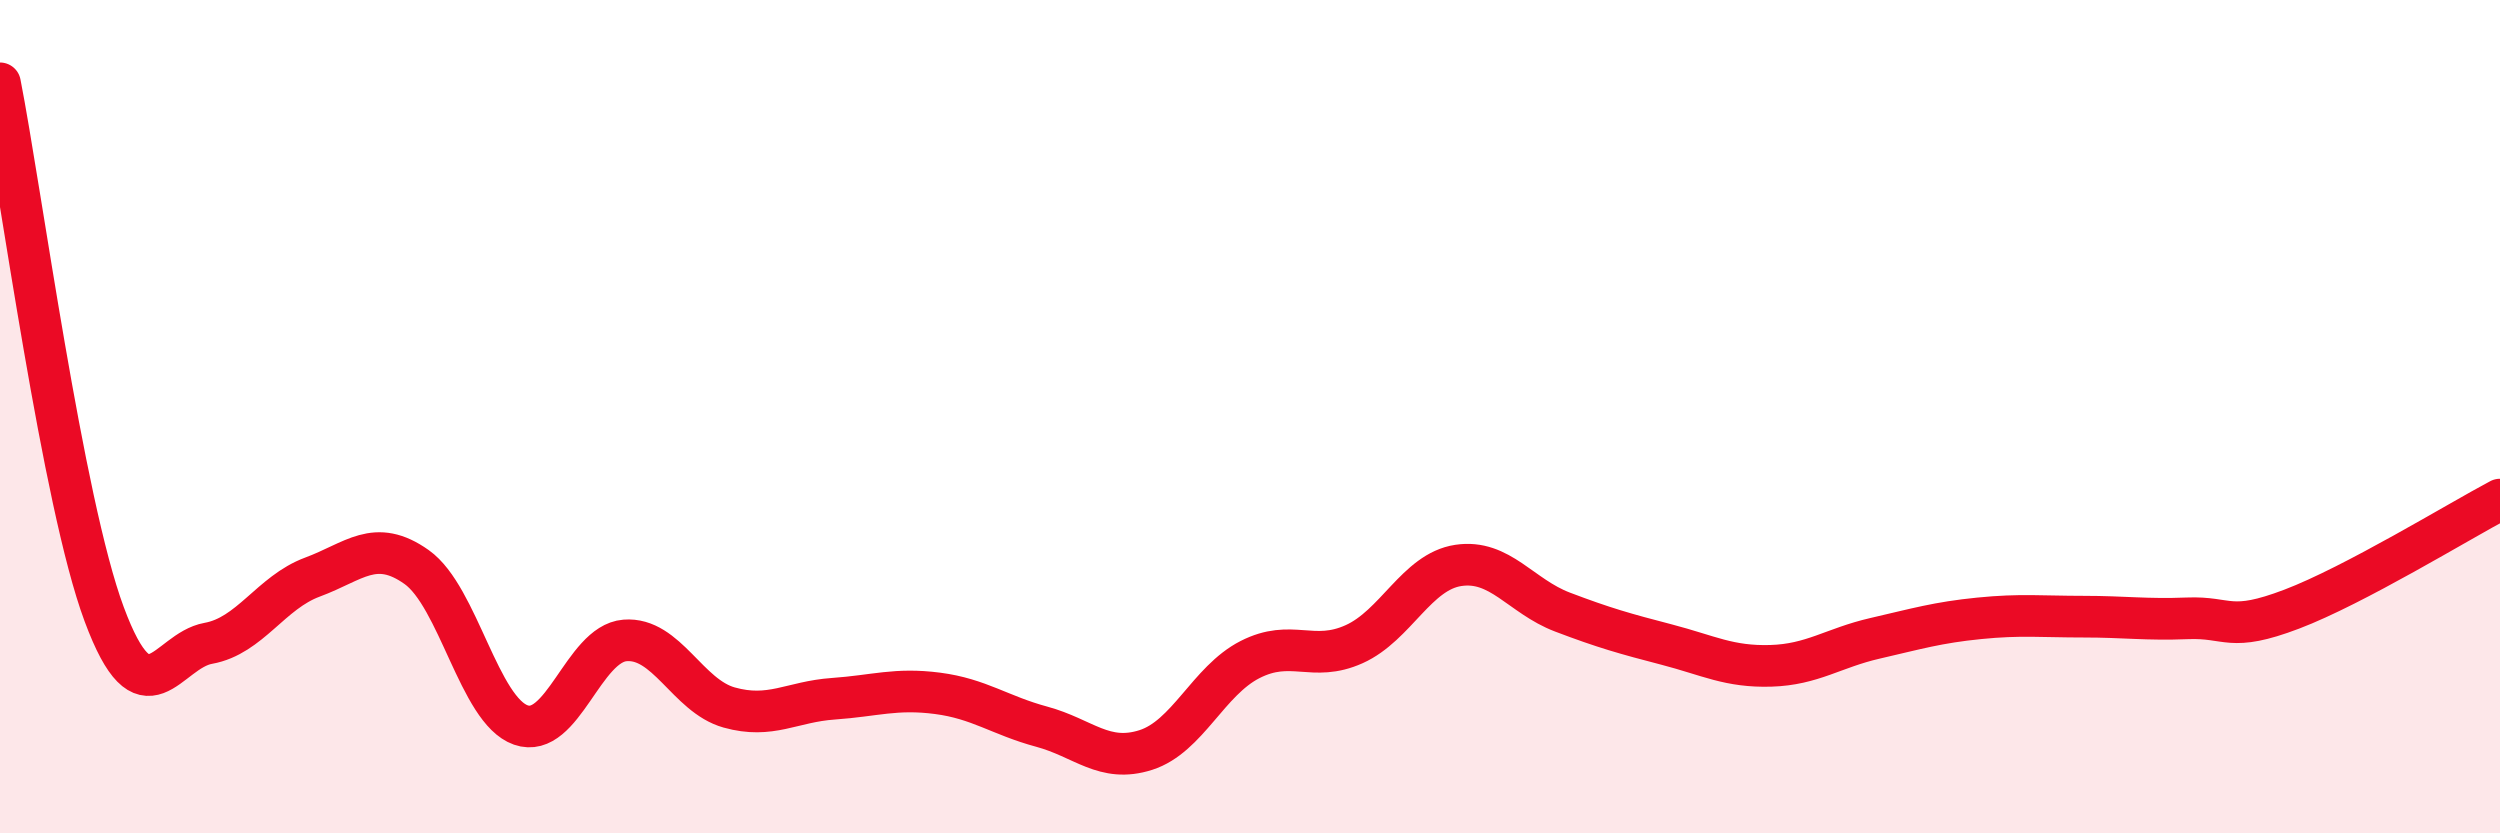 
    <svg width="60" height="20" viewBox="0 0 60 20" xmlns="http://www.w3.org/2000/svg">
      <path
        d="M 0,2 C 0.5,4.55 1.5,12.05 2.5,14.74 C 3.5,17.43 4,15.62 5,15.44 C 6,15.26 6.5,14.22 7.5,13.85 C 8.5,13.48 9,12.9 10,13.61 C 11,14.32 11.5,17.05 12.5,17.4 C 13.5,17.75 14,15.45 15,15.37 C 16,15.29 16.5,16.7 17.5,16.98 C 18.5,17.26 19,16.84 20,16.77 C 21,16.7 21.5,16.51 22.5,16.64 C 23.5,16.77 24,17.17 25,17.44 C 26,17.71 26.5,18.32 27.5,18 C 28.5,17.68 29,16.34 30,15.83 C 31,15.32 31.5,15.91 32.5,15.46 C 33.5,15.01 34,13.72 35,13.57 C 36,13.42 36.5,14.31 37.5,14.69 C 38.5,15.07 39,15.21 40,15.47 C 41,15.73 41.5,16.01 42.5,15.98 C 43.5,15.95 44,15.55 45,15.32 C 46,15.09 46.5,14.94 47.5,14.84 C 48.5,14.74 49,14.8 50,14.8 C 51,14.8 51.5,14.88 52.5,14.84 C 53.5,14.8 53.5,15.19 55,14.62 C 56.5,14.05 59,12.52 60,11.99L60 20L0 20Z"
        fill="#EB0A25"
        opacity="0.1"
        stroke-linecap="round"
        stroke-linejoin="round"
      />
      <path
        d="M 0,2 C 0.5,4.55 1.5,12.05 2.5,14.74 C 3.5,17.43 4,15.62 5,15.44 C 6,15.26 6.5,14.22 7.5,13.85 C 8.5,13.48 9,12.9 10,13.61 C 11,14.32 11.5,17.05 12.5,17.4 C 13.5,17.75 14,15.45 15,15.37 C 16,15.29 16.5,16.7 17.5,16.98 C 18.5,17.26 19,16.84 20,16.77 C 21,16.7 21.5,16.51 22.5,16.64 C 23.5,16.77 24,17.17 25,17.44 C 26,17.71 26.5,18.32 27.5,18 C 28.5,17.68 29,16.34 30,15.83 C 31,15.32 31.5,15.91 32.5,15.46 C 33.5,15.01 34,13.72 35,13.57 C 36,13.42 36.5,14.31 37.5,14.69 C 38.5,15.07 39,15.21 40,15.47 C 41,15.73 41.5,16.01 42.5,15.98 C 43.5,15.95 44,15.55 45,15.32 C 46,15.09 46.5,14.94 47.5,14.84 C 48.5,14.74 49,14.8 50,14.8 C 51,14.8 51.5,14.88 52.5,14.84 C 53.5,14.8 53.5,15.19 55,14.62 C 56.5,14.05 59,12.52 60,11.99"
        stroke="#EB0A25"
        stroke-width="1"
        fill="none"
        stroke-linecap="round"
        stroke-linejoin="round"
      />
    </svg>
  